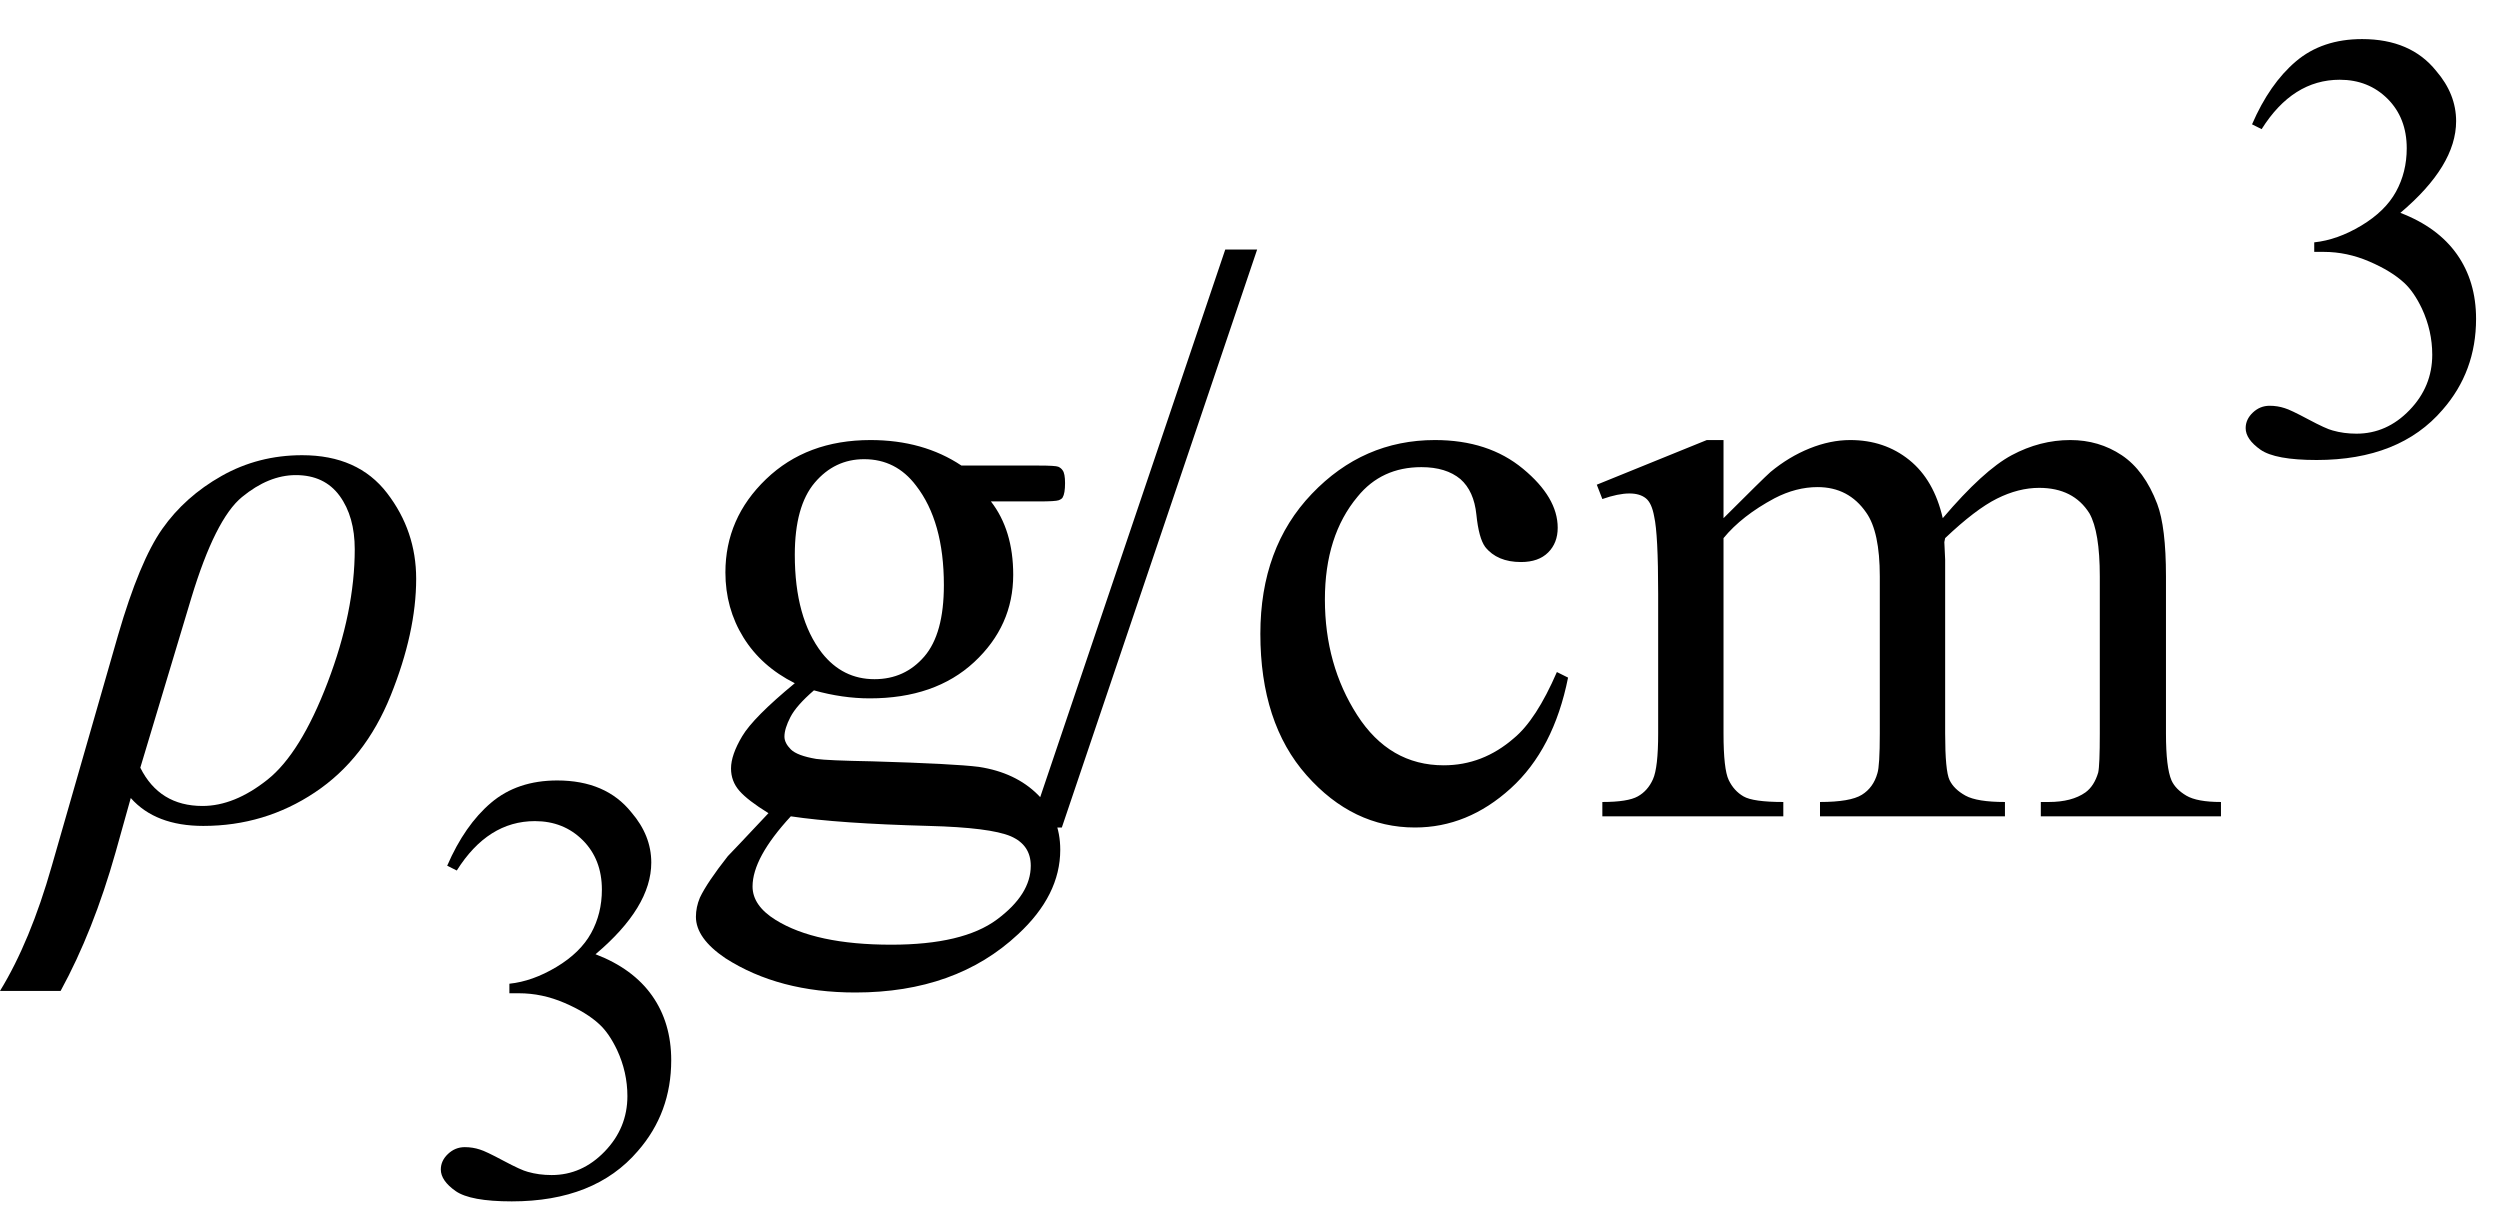 <svg xmlns="http://www.w3.org/2000/svg" xmlns:xlink="http://www.w3.org/1999/xlink" stroke-dasharray="none" shape-rendering="auto" font-family="'Dialog'" width="49" text-rendering="auto" fill-opacity="1" contentScriptType="text/ecmascript" color-interpolation="auto" color-rendering="auto" preserveAspectRatio="xMidYMid meet" font-size="12" fill="black" stroke="black" image-rendering="auto" stroke-miterlimit="10" zoomAndPan="magnify" version="1.0" stroke-linecap="square" stroke-linejoin="miter" contentStyleType="text/css" font-style="normal" height="24" stroke-width="1" stroke-dashoffset="0" font-weight="normal" stroke-opacity="1"><defs id="genericDefs"/><g><g text-rendering="optimizeLegibility" transform="translate(1.141,16)" color-rendering="optimizeQuality" color-interpolation="linearRGB" image-rendering="optimizeQuality"><path d="M1.422 -0.359 L1.125 0.703 Q0.688 2.25 0.047 3.422 L-1.141 3.422 Q-0.547 2.453 -0.125 0.969 L1.172 -3.547 Q1.594 -5 2.039 -5.633 Q2.484 -6.266 3.203 -6.672 Q3.922 -7.078 4.781 -7.078 Q5.875 -7.078 6.445 -6.336 Q7.016 -5.594 7.016 -4.656 Q7.016 -3.609 6.516 -2.367 Q6.016 -1.125 5.031 -0.469 Q4.047 0.188 2.844 0.188 Q1.906 0.188 1.422 -0.359 ZM1.609 -0.953 Q1.984 -0.203 2.828 -0.203 Q3.453 -0.203 4.102 -0.719 Q4.75 -1.234 5.281 -2.625 Q5.812 -4.016 5.812 -5.234 Q5.812 -5.875 5.516 -6.281 Q5.219 -6.688 4.656 -6.688 Q4.125 -6.688 3.602 -6.258 Q3.078 -5.828 2.609 -4.281 L1.609 -0.953 Z" stroke="none"/></g><g text-rendering="optimizeLegibility" transform="translate(8.156,23.406)" color-rendering="optimizeQuality" color-interpolation="linearRGB" image-rendering="optimizeQuality"><path d="M0.609 -6.438 Q0.953 -7.234 1.469 -7.672 Q1.984 -8.109 2.766 -8.109 Q3.719 -8.109 4.219 -7.484 Q4.609 -7.031 4.609 -6.5 Q4.609 -5.625 3.516 -4.703 Q4.25 -4.422 4.625 -3.891 Q5 -3.359 5 -2.625 Q5 -1.594 4.344 -0.844 Q3.5 0.141 1.875 0.141 Q1.062 0.141 0.773 -0.062 Q0.484 -0.266 0.484 -0.484 Q0.484 -0.656 0.625 -0.789 Q0.766 -0.922 0.953 -0.922 Q1.109 -0.922 1.25 -0.875 Q1.359 -0.844 1.711 -0.656 Q2.062 -0.469 2.188 -0.438 Q2.406 -0.375 2.656 -0.375 Q3.25 -0.375 3.695 -0.836 Q4.141 -1.297 4.141 -1.922 Q4.141 -2.391 3.938 -2.828 Q3.781 -3.156 3.594 -3.328 Q3.344 -3.562 2.906 -3.75 Q2.469 -3.938 2.016 -3.938 L1.828 -3.938 L1.828 -4.125 Q2.281 -4.172 2.75 -4.453 Q3.219 -4.734 3.43 -5.117 Q3.641 -5.5 3.641 -5.969 Q3.641 -6.562 3.266 -6.938 Q2.891 -7.312 2.328 -7.312 Q1.406 -7.312 0.797 -6.344 L0.609 -6.438 Z" stroke="none"/></g><g text-rendering="optimizeLegibility" transform="translate(13.156,16)" color-rendering="optimizeQuality" color-interpolation="linearRGB" image-rendering="optimizeQuality"><path d="M2.422 -2.609 Q1.766 -2.938 1.414 -3.508 Q1.062 -4.078 1.062 -4.781 Q1.062 -5.844 1.859 -6.609 Q2.656 -7.375 3.906 -7.375 Q4.938 -7.375 5.688 -6.875 L7.203 -6.875 Q7.531 -6.875 7.586 -6.852 Q7.641 -6.828 7.672 -6.781 Q7.719 -6.719 7.719 -6.531 Q7.719 -6.328 7.672 -6.25 Q7.656 -6.219 7.594 -6.195 Q7.531 -6.172 7.203 -6.172 L6.266 -6.172 Q6.703 -5.609 6.703 -4.734 Q6.703 -3.734 5.938 -3.023 Q5.172 -2.312 3.891 -2.312 Q3.359 -2.312 2.797 -2.469 Q2.453 -2.172 2.336 -1.945 Q2.219 -1.719 2.219 -1.562 Q2.219 -1.438 2.344 -1.312 Q2.469 -1.188 2.844 -1.125 Q3.062 -1.094 3.938 -1.078 Q5.547 -1.031 6.031 -0.969 Q6.75 -0.859 7.188 -0.422 Q7.625 0.016 7.625 0.656 Q7.625 1.547 6.797 2.312 Q5.578 3.453 3.609 3.453 Q2.109 3.453 1.062 2.781 Q0.484 2.391 0.484 1.969 Q0.484 1.781 0.562 1.594 Q0.703 1.297 1.109 0.781 Q1.172 0.719 1.906 -0.062 Q1.5 -0.312 1.336 -0.5 Q1.172 -0.688 1.172 -0.938 Q1.172 -1.203 1.391 -1.57 Q1.609 -1.938 2.422 -2.609 ZM3.781 -7 Q3.203 -7 2.812 -6.539 Q2.422 -6.078 2.422 -5.125 Q2.422 -3.891 2.953 -3.203 Q3.359 -2.688 3.984 -2.688 Q4.578 -2.688 4.961 -3.133 Q5.344 -3.578 5.344 -4.531 Q5.344 -5.781 4.797 -6.484 Q4.406 -7 3.781 -7 ZM2.344 0 Q1.969 0.406 1.781 0.75 Q1.594 1.094 1.594 1.375 Q1.594 1.75 2.047 2.031 Q2.828 2.516 4.312 2.516 Q5.719 2.516 6.383 2.023 Q7.047 1.531 7.047 0.969 Q7.047 0.562 6.656 0.391 Q6.25 0.219 5.047 0.188 Q3.281 0.141 2.344 0 ZM11.484 -11.109 L7.656 0.219 L7.031 0.219 L10.859 -11.109 L11.484 -11.109 ZM17.578 -2.719 Q17.297 -1.312 16.453 -0.547 Q15.609 0.219 14.578 0.219 Q13.359 0.219 12.453 -0.805 Q11.547 -1.828 11.547 -3.578 Q11.547 -5.266 12.555 -6.32 Q13.562 -7.375 14.969 -7.375 Q16.016 -7.375 16.695 -6.812 Q17.375 -6.25 17.375 -5.656 Q17.375 -5.359 17.188 -5.172 Q17 -4.984 16.656 -4.984 Q16.188 -4.984 15.953 -5.281 Q15.828 -5.453 15.781 -5.914 Q15.734 -6.375 15.469 -6.609 Q15.188 -6.844 14.703 -6.844 Q13.922 -6.844 13.453 -6.266 Q12.812 -5.5 12.812 -4.25 Q12.812 -2.969 13.445 -1.984 Q14.078 -1 15.141 -1 Q15.906 -1 16.516 -1.531 Q16.953 -1.891 17.359 -2.828 L17.578 -2.719 ZM20.625 -5.844 Q21.406 -6.625 21.547 -6.75 Q21.906 -7.047 22.312 -7.211 Q22.719 -7.375 23.109 -7.375 Q23.781 -7.375 24.266 -6.984 Q24.75 -6.594 24.922 -5.844 Q25.719 -6.781 26.273 -7.078 Q26.828 -7.375 27.422 -7.375 Q27.984 -7.375 28.43 -7.078 Q28.875 -6.781 29.125 -6.125 Q29.297 -5.672 29.297 -4.703 L29.297 -1.625 Q29.297 -0.953 29.406 -0.703 Q29.484 -0.531 29.695 -0.406 Q29.906 -0.281 30.375 -0.281 L30.375 0 L26.844 0 L26.844 -0.281 L27 -0.281 Q27.453 -0.281 27.719 -0.469 Q27.891 -0.594 27.969 -0.859 Q28 -1 28 -1.625 L28 -4.703 Q28 -5.578 27.797 -5.938 Q27.484 -6.438 26.812 -6.438 Q26.406 -6.438 25.984 -6.227 Q25.562 -6.016 24.969 -5.453 L24.953 -5.375 L24.969 -5.031 L24.969 -1.625 Q24.969 -0.891 25.055 -0.711 Q25.141 -0.531 25.367 -0.406 Q25.594 -0.281 26.141 -0.281 L26.141 0 L22.516 0 L22.516 -0.281 Q23.109 -0.281 23.336 -0.422 Q23.562 -0.562 23.641 -0.844 Q23.688 -0.984 23.688 -1.625 L23.688 -4.703 Q23.688 -5.578 23.422 -5.953 Q23.078 -6.453 22.469 -6.453 Q22.047 -6.453 21.625 -6.234 Q20.984 -5.891 20.625 -5.453 L20.625 -1.625 Q20.625 -0.922 20.727 -0.711 Q20.828 -0.5 21.016 -0.391 Q21.203 -0.281 21.797 -0.281 L21.797 0 L18.25 0 L18.25 -0.281 Q18.75 -0.281 18.945 -0.391 Q19.141 -0.5 19.242 -0.727 Q19.344 -0.953 19.344 -1.625 L19.344 -4.359 Q19.344 -5.531 19.266 -5.875 Q19.219 -6.141 19.102 -6.234 Q18.984 -6.328 18.781 -6.328 Q18.562 -6.328 18.25 -6.219 L18.141 -6.5 L20.297 -7.375 L20.625 -7.375 L20.625 -5.844 Z" stroke="none"/></g><g text-rendering="optimizeLegibility" transform="translate(43.531,8.875)" color-rendering="optimizeQuality" color-interpolation="linearRGB" image-rendering="optimizeQuality"><path d="M0.609 -6.438 Q0.953 -7.234 1.469 -7.672 Q1.984 -8.109 2.766 -8.109 Q3.719 -8.109 4.219 -7.484 Q4.609 -7.031 4.609 -6.5 Q4.609 -5.625 3.516 -4.703 Q4.25 -4.422 4.625 -3.891 Q5 -3.359 5 -2.625 Q5 -1.594 4.344 -0.844 Q3.5 0.141 1.875 0.141 Q1.062 0.141 0.773 -0.062 Q0.484 -0.266 0.484 -0.484 Q0.484 -0.656 0.625 -0.789 Q0.766 -0.922 0.953 -0.922 Q1.109 -0.922 1.25 -0.875 Q1.359 -0.844 1.711 -0.656 Q2.062 -0.469 2.188 -0.438 Q2.406 -0.375 2.656 -0.375 Q3.25 -0.375 3.695 -0.836 Q4.141 -1.297 4.141 -1.922 Q4.141 -2.391 3.938 -2.828 Q3.781 -3.156 3.594 -3.328 Q3.344 -3.562 2.906 -3.75 Q2.469 -3.938 2.016 -3.938 L1.828 -3.938 L1.828 -4.125 Q2.281 -4.172 2.75 -4.453 Q3.219 -4.734 3.43 -5.117 Q3.641 -5.5 3.641 -5.969 Q3.641 -6.562 3.266 -6.938 Q2.891 -7.312 2.328 -7.312 Q1.406 -7.312 0.797 -6.344 L0.609 -6.438 Z" stroke="none"/></g></g></svg>